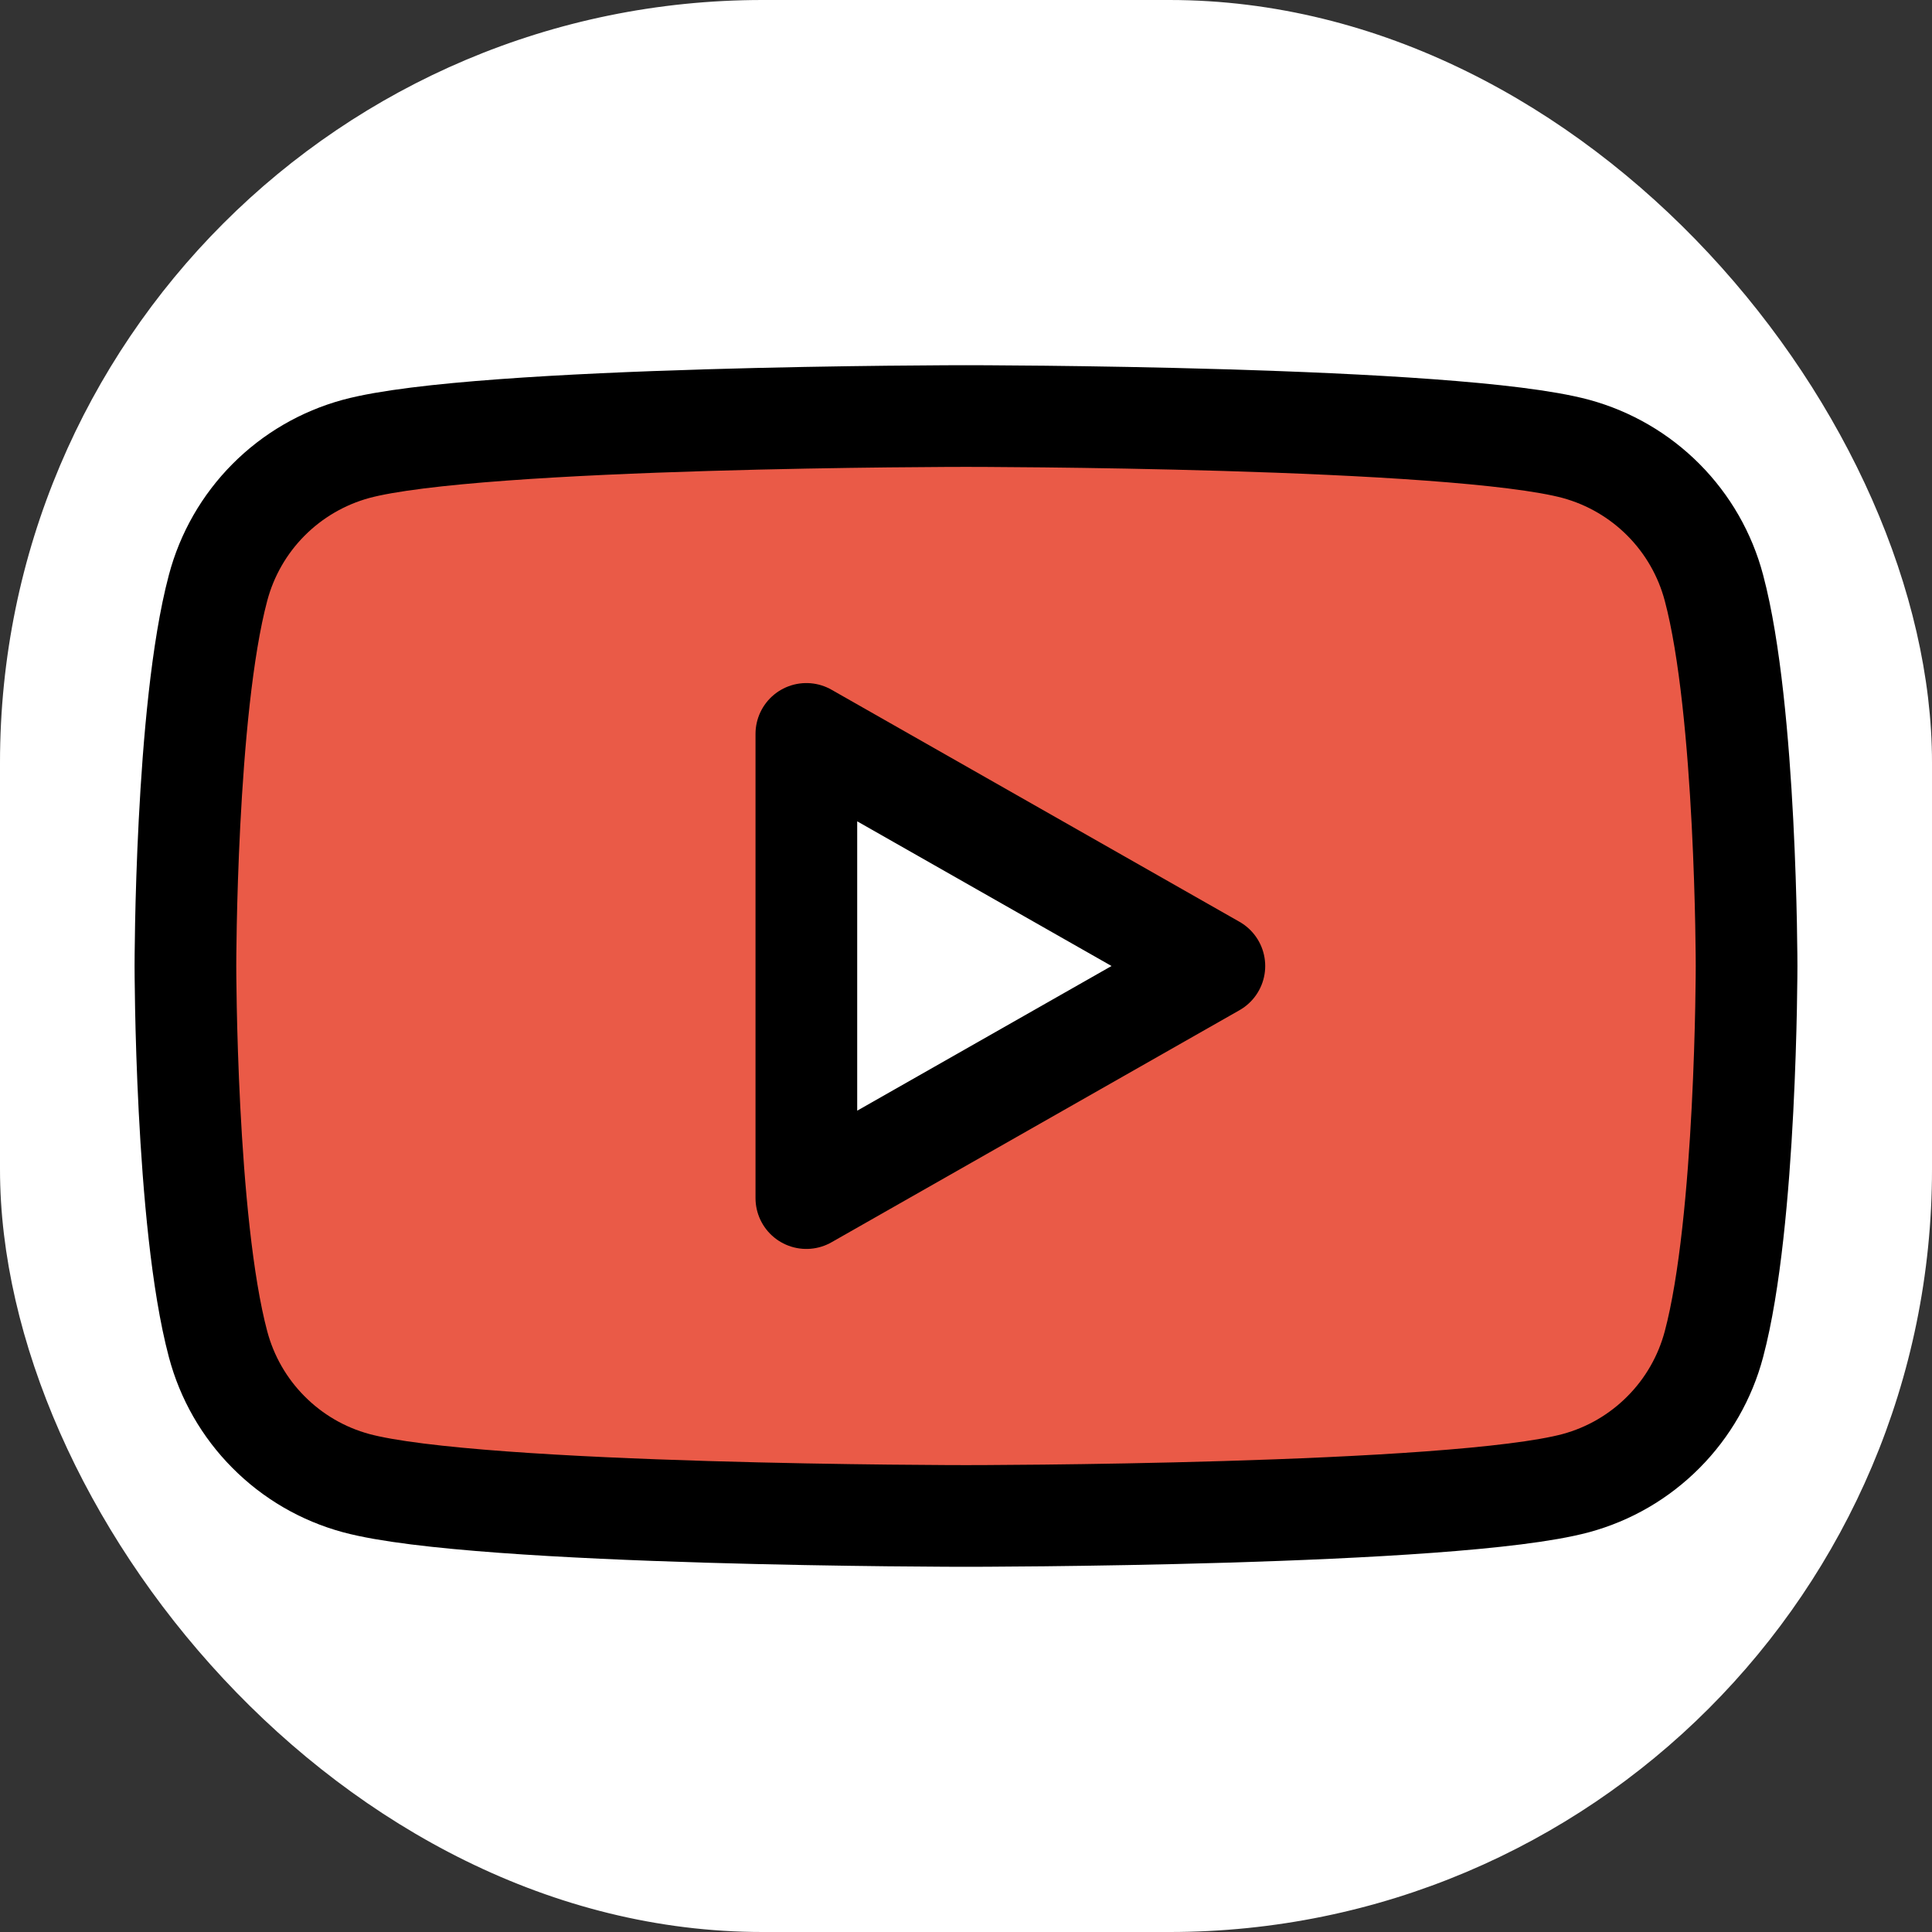 <svg width="38" height="38" viewBox="0 0 38 38" fill="none" xmlns="http://www.w3.org/2000/svg">
<rect x="0" y="0" width="38" height="38" fill="#333333" stroke="none"/>
<rect width="38" height="38" rx="15" fill="white"/>
<path d="M33.711 11.562C33.538 10.908 33.196 10.312 32.719 9.832C32.243 9.353 31.649 9.007 30.996 8.829C28.602 8.183 19 8.183 19 8.183C19 8.183 9.398 8.183 7.004 8.829C6.351 9.007 5.757 9.353 5.281 9.832C4.804 10.312 4.462 10.908 4.289 11.562C3.647 13.971 3.647 19 3.647 19C3.647 19 3.647 24.029 4.289 26.439C4.462 27.092 4.804 27.689 5.281 28.168C5.757 28.648 6.351 28.994 7.004 29.171C9.398 29.817 19 29.817 19 29.817C19 29.817 28.602 29.817 30.996 29.171C31.649 28.994 32.243 28.648 32.719 28.168C33.196 27.689 33.538 27.092 33.711 26.439C34.353 24.029 34.353 19 34.353 19C34.353 19 34.353 13.971 33.711 11.562Z" fill="#EA5A47"/>
<path d="M15.86 23.565L23.885 19L15.86 14.435V23.565Z" fill="white"/>
<path d="M33.711 11.562C33.538 10.908 33.196 10.312 32.719 9.832C32.243 9.353 31.649 9.007 30.996 8.829C28.602 8.183 19 8.183 19 8.183C19 8.183 9.398 8.183 7.004 8.829C6.351 9.007 5.757 9.353 5.281 9.832C4.804 10.312 4.462 10.908 4.289 11.562C3.647 13.971 3.647 19 3.647 19C3.647 19 3.647 24.029 4.289 26.439C4.462 27.092 4.804 27.689 5.281 28.168C5.757 28.648 6.351 28.994 7.004 29.171C9.398 29.817 19 29.817 19 29.817C19 29.817 28.602 29.817 30.996 29.171C31.649 28.994 32.243 28.648 32.719 28.168C33.196 27.689 33.538 27.092 33.711 26.439C34.353 24.029 34.353 19 34.353 19C34.353 19 34.353 13.971 33.711 11.562Z" stroke="black" stroke-width="2" stroke-miterlimit="10"/>
<path d="M15.86 23.565L23.885 19L15.86 14.435V23.565Z" stroke="black" stroke-width="2" stroke-miterlimit="10" stroke-linecap="round" stroke-linejoin="round"/>
</svg>
